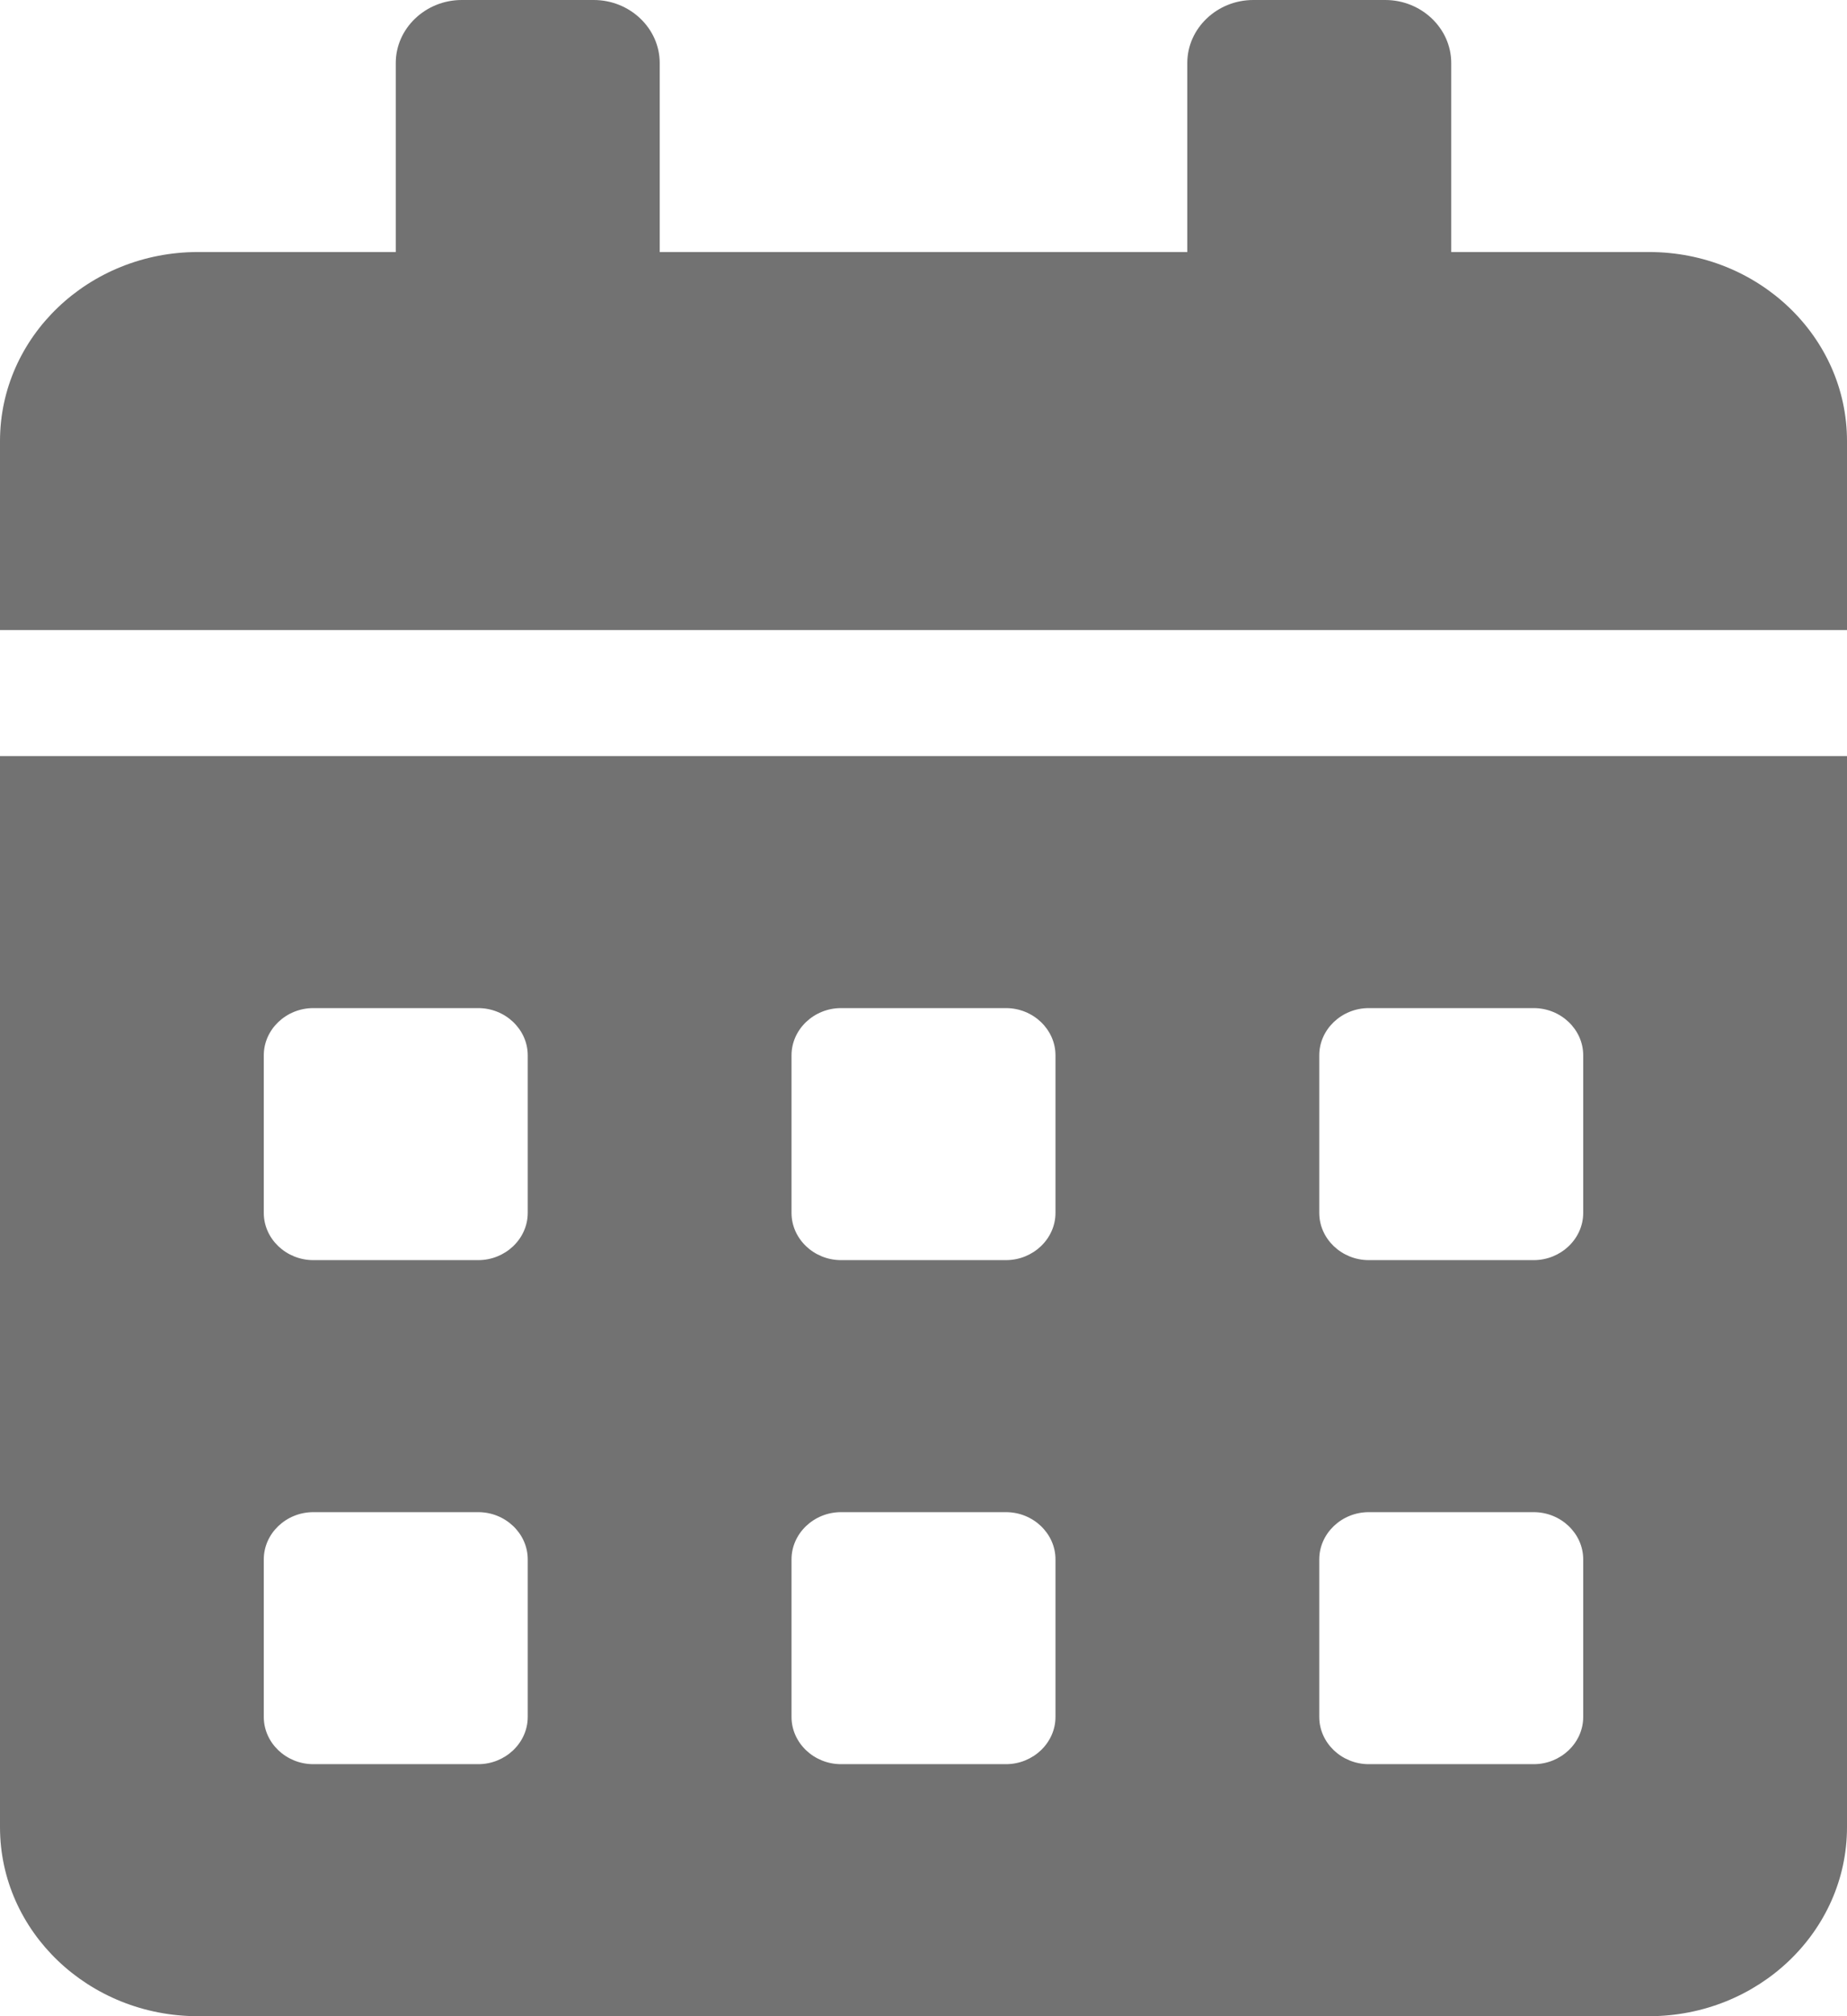 <?xml version="1.0" encoding="UTF-8"?>
<svg xmlns="http://www.w3.org/2000/svg" width="11" height="12" viewBox="0 0 11 12" fill="none">
  <path d="M0 10.875C0 11.496 0.528 12 1.179 12H9.821C10.472 12 11 11.496 11 10.875V4.5H0V10.875ZM7.857 6.281C7.857 6.127 7.99 6 8.152 6H9.134C9.296 6 9.429 6.127 9.429 6.281V7.219C9.429 7.373 9.296 7.5 9.134 7.5H8.152C7.99 7.5 7.857 7.373 7.857 7.219V6.281ZM7.857 9.281C7.857 9.127 7.99 9 8.152 9H9.134C9.296 9 9.429 9.127 9.429 9.281V10.219C9.429 10.373 9.296 10.5 9.134 10.5H8.152C7.99 10.5 7.857 10.373 7.857 10.219V9.281ZM4.714 6.281C4.714 6.127 4.847 6 5.009 6H5.991C6.153 6 6.286 6.127 6.286 6.281V7.219C6.286 7.373 6.153 7.5 5.991 7.5H5.009C4.847 7.5 4.714 7.373 4.714 7.219V6.281ZM4.714 9.281C4.714 9.127 4.847 9 5.009 9H5.991C6.153 9 6.286 9.127 6.286 9.281V10.219C6.286 10.373 6.153 10.5 5.991 10.5H5.009C4.847 10.5 4.714 10.373 4.714 10.219V9.281ZM1.571 6.281C1.571 6.127 1.704 6 1.866 6H2.848C3.01 6 3.143 6.127 3.143 6.281V7.219C3.143 7.373 3.01 7.5 2.848 7.5H1.866C1.704 7.5 1.571 7.373 1.571 7.219V6.281ZM1.571 9.281C1.571 9.127 1.704 9 1.866 9H2.848C3.01 9 3.143 9.127 3.143 9.281V10.219C3.143 10.373 3.01 10.5 2.848 10.5H1.866C1.704 10.5 1.571 10.373 1.571 10.219V9.281ZM9.821 1.5H8.643V0.375C8.643 0.169 8.466 0 8.25 0H7.464C7.248 0 7.071 0.169 7.071 0.375V1.5H3.929V0.375C3.929 0.169 3.752 0 3.536 0H2.75C2.534 0 2.357 0.169 2.357 0.375V1.5H1.179C0.528 1.5 0 2.004 0 2.625V3.75H11V2.625C11 2.004 10.472 1.5 9.821 1.5Z" fill="#727272"></path>
</svg>
